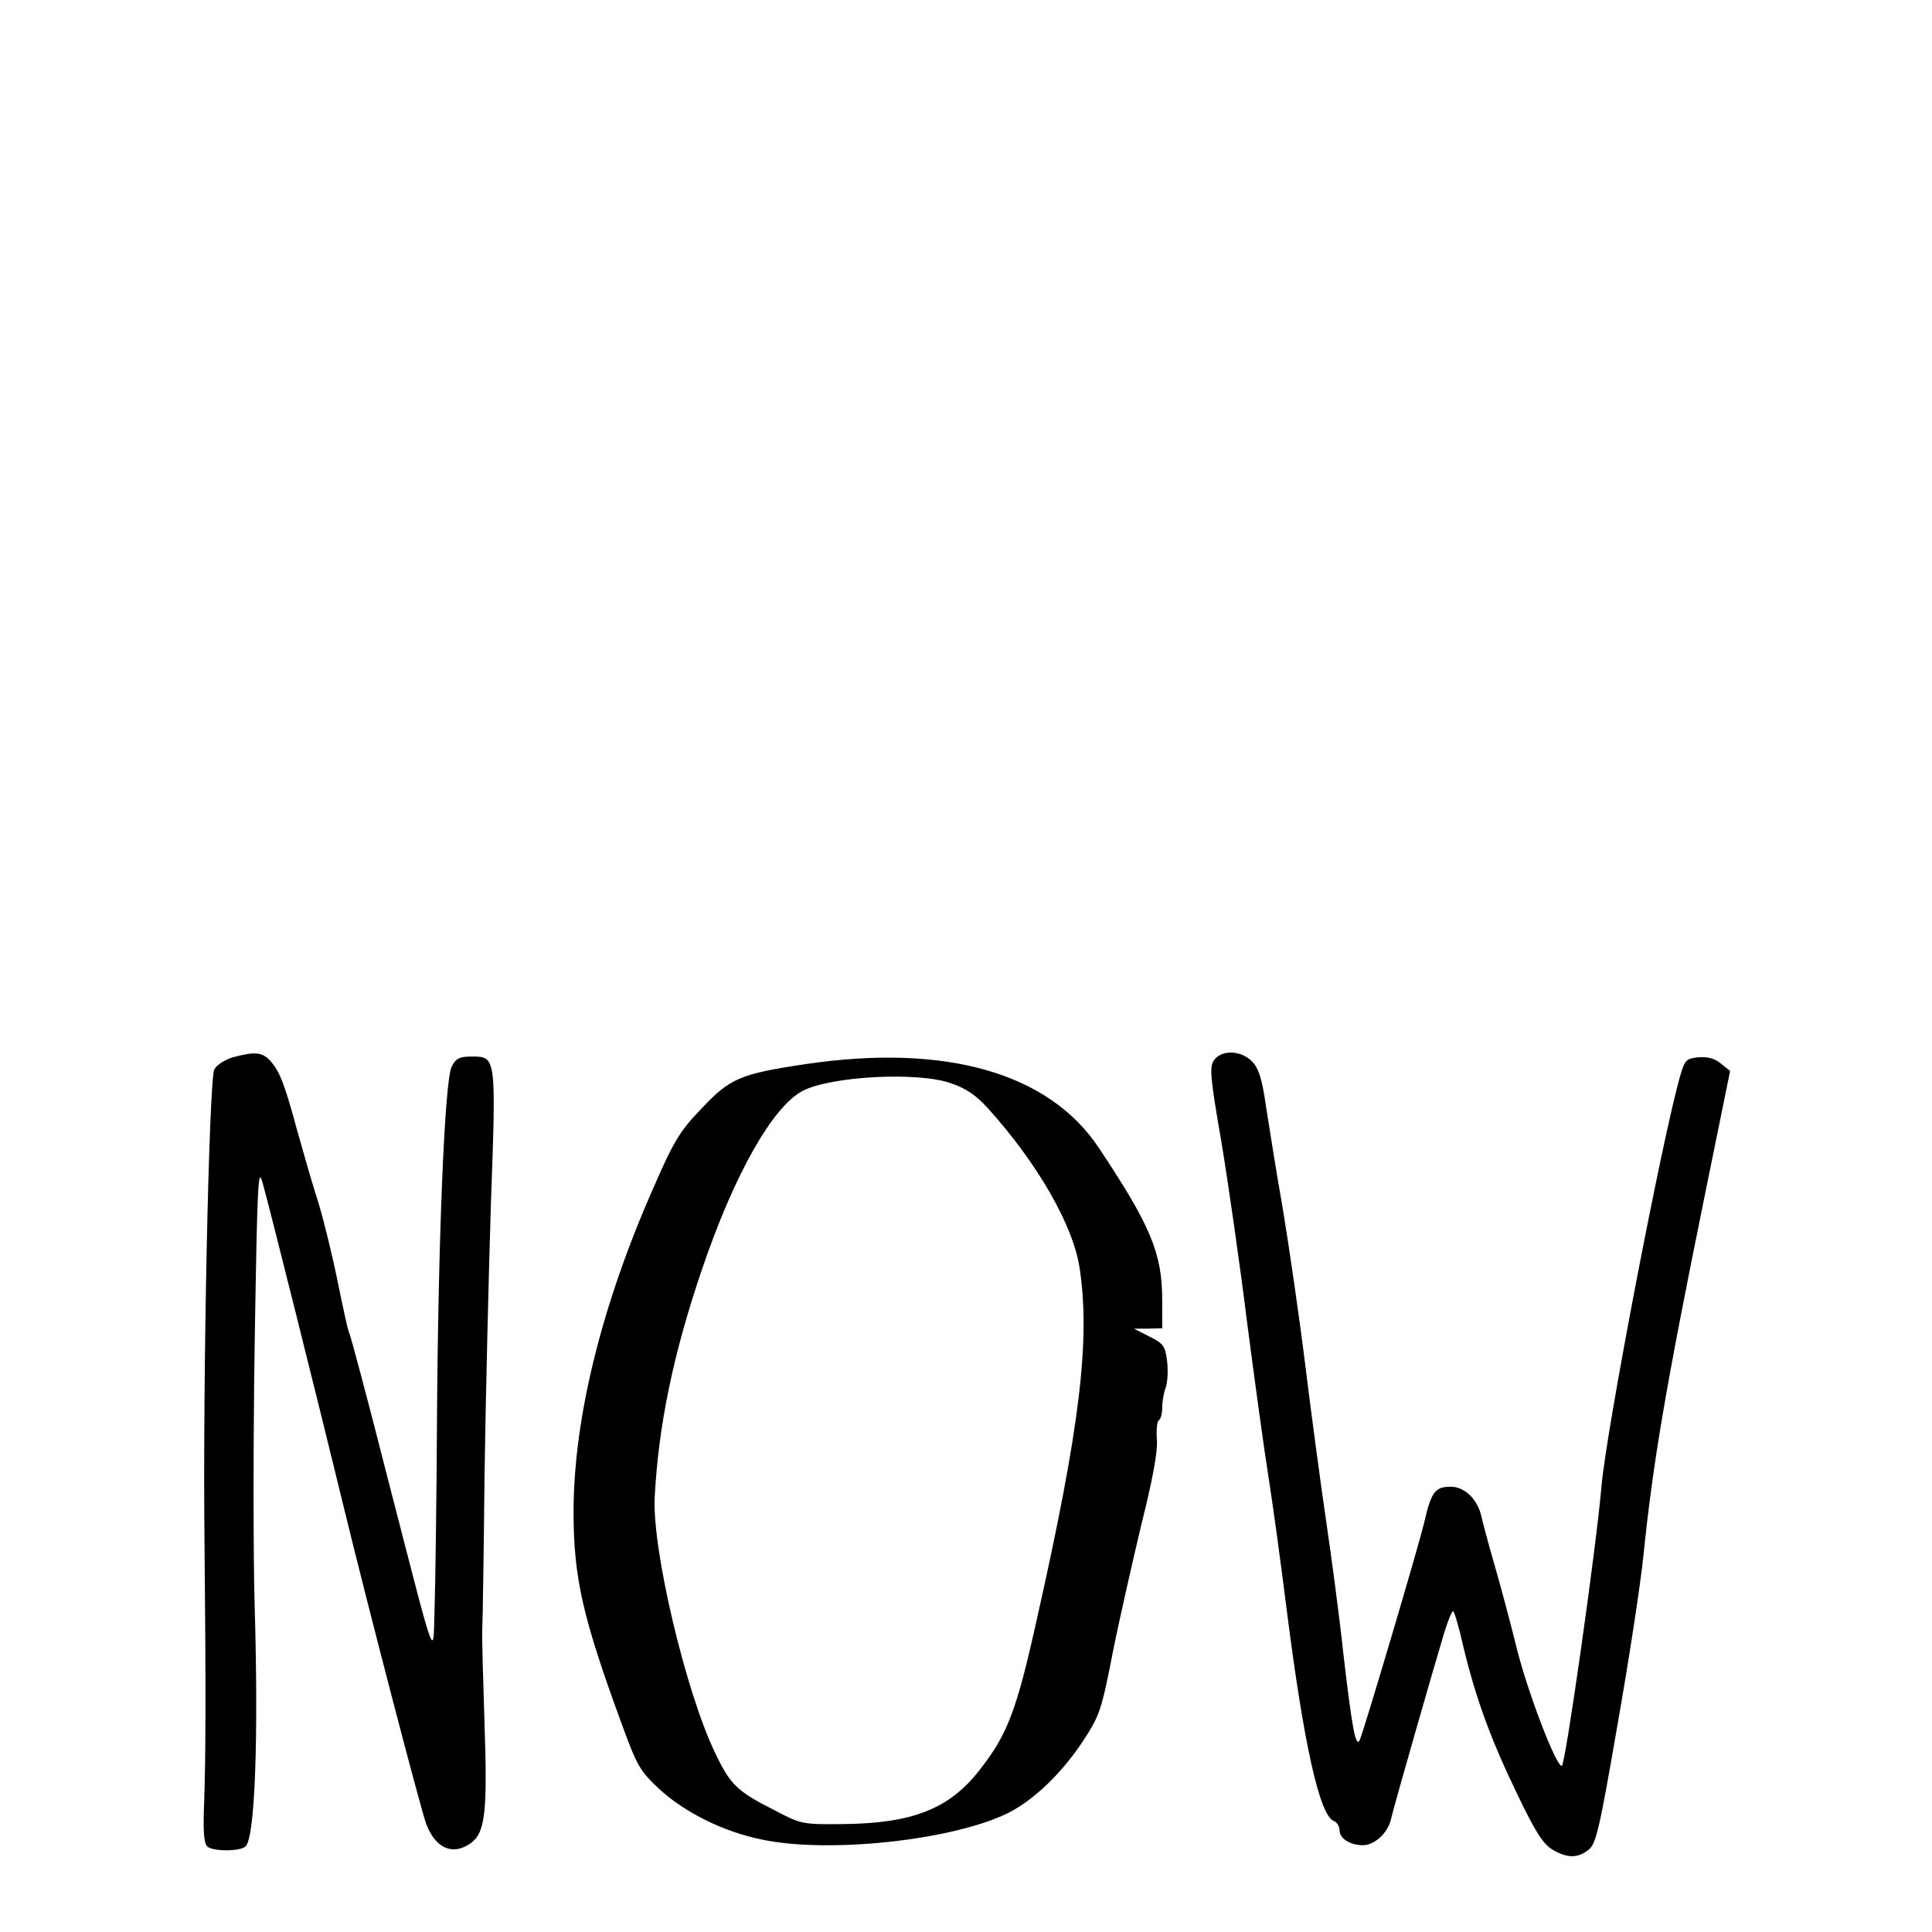 <?xml version="1.0" standalone="no"?>
<!DOCTYPE svg PUBLIC "-//W3C//DTD SVG 20010904//EN"
 "http://www.w3.org/TR/2001/REC-SVG-20010904/DTD/svg10.dtd">
<svg version="1.0" xmlns="http://www.w3.org/2000/svg"
 width="512pt" height="512pt" viewBox="0 0 512 512"
 preserveAspectRatio="xMidYMid meet">
<g transform="translate(0,512) scale(0.1,-0.1)"
fill="#000000" stroke="none">
<path d="M617 2318 c-20 -6 -43 -20 -49 -32 -14 -24 -31 -816 -26 -1256 4
-395 3 -574 -1 -688 -3 -72 -1 -106 8 -115 14 -14 88 -14 102 0 25 25 34 287
24 633 -4 129 -4 446 0 705 7 426 9 465 21 420 16 -55 154 -608 214 -855 61
-252 207 -813 220 -845 25 -64 70 -83 117 -50 39 28 45 81 37 319 -4 122 -7
232 -6 246 1 14 4 196 6 405 3 209 11 535 17 725 14 392 14 390 -51 390 -33 0
-42 -5 -53 -27 -19 -37 -36 -468 -39 -943 -1 -195 -4 -411 -6 -480 -5 -148 10
-188 -126 338 -52 205 -98 377 -101 381 -3 5 -16 65 -30 134 -14 69 -37 163
-51 209 -15 46 -39 130 -55 187 -35 129 -47 160 -72 189 -22 24 -41 26 -100
10z"/>
<path d="M3217 2310 c-12 -17 -10 -45 20 -217 18 -109 49 -324 68 -478 20
-154 45 -336 56 -405 11 -69 33 -229 49 -357 45 -354 87 -545 125 -559 8 -3
15 -14 15 -25 0 -21 28 -39 62 -39 31 0 66 33 74 68 6 28 110 391 141 494 10
32 20 58 24 58 3 0 16 -44 28 -98 33 -135 71 -240 142 -387 47 -98 68 -131 92
-146 40 -24 68 -24 97 -1 20 16 29 56 76 328 30 170 61 372 69 449 25 245 58
442 162 953 l68 334 -24 19 c-16 14 -36 19 -60 17 -32 -3 -36 -7 -48 -48 -47
-162 -197 -944 -209 -1090 -14 -163 -96 -740 -105 -740 -16 0 -90 195 -119
310 -17 69 -44 170 -60 225 -16 55 -31 112 -34 126 -10 45 -44 79 -81 79 -42
0 -52 -13 -71 -96 -15 -63 -156 -539 -170 -574 -11 -26 -21 31 -44 228 -11
103 -32 259 -45 347 -13 88 -38 273 -55 410 -17 138 -45 329 -61 425 -17 96
-36 217 -44 268 -10 71 -19 100 -36 118 -29 31 -82 33 -102 4z"/>
<path d="M2135 2300 c-175 -26 -201 -38 -277 -119 -56 -58 -73 -86 -126 -208
-138 -312 -212 -613 -212 -860 0 -174 24 -279 127 -560 42 -115 49 -126 101
-175 68 -62 171 -113 271 -133 179 -38 510 -1 654 71 68 35 141 105 197 190
44 67 49 81 79 235 18 90 53 243 76 340 29 115 43 191 41 222 -2 26 0 50 5 53
5 3 9 18 9 34 0 16 4 39 9 52 5 13 7 45 4 70 -5 41 -9 47 -47 66 l-41 21 38 0
37 1 0 74 c0 124 -30 197 -168 404 -132 199 -406 277 -777 222z m383 -50 c42
-14 68 -32 100 -67 131 -145 226 -310 243 -423 29 -190 1 -424 -113 -930 -54
-244 -78 -307 -153 -402 -80 -102 -177 -140 -360 -142 -109 -1 -111 -1 -185
38 -97 49 -115 67 -155 151 -78 162 -167 539 -160 677 10 190 49 380 125 603
85 251 187 432 267 474 75 39 303 51 391 21z"/>
</g>
</svg>
